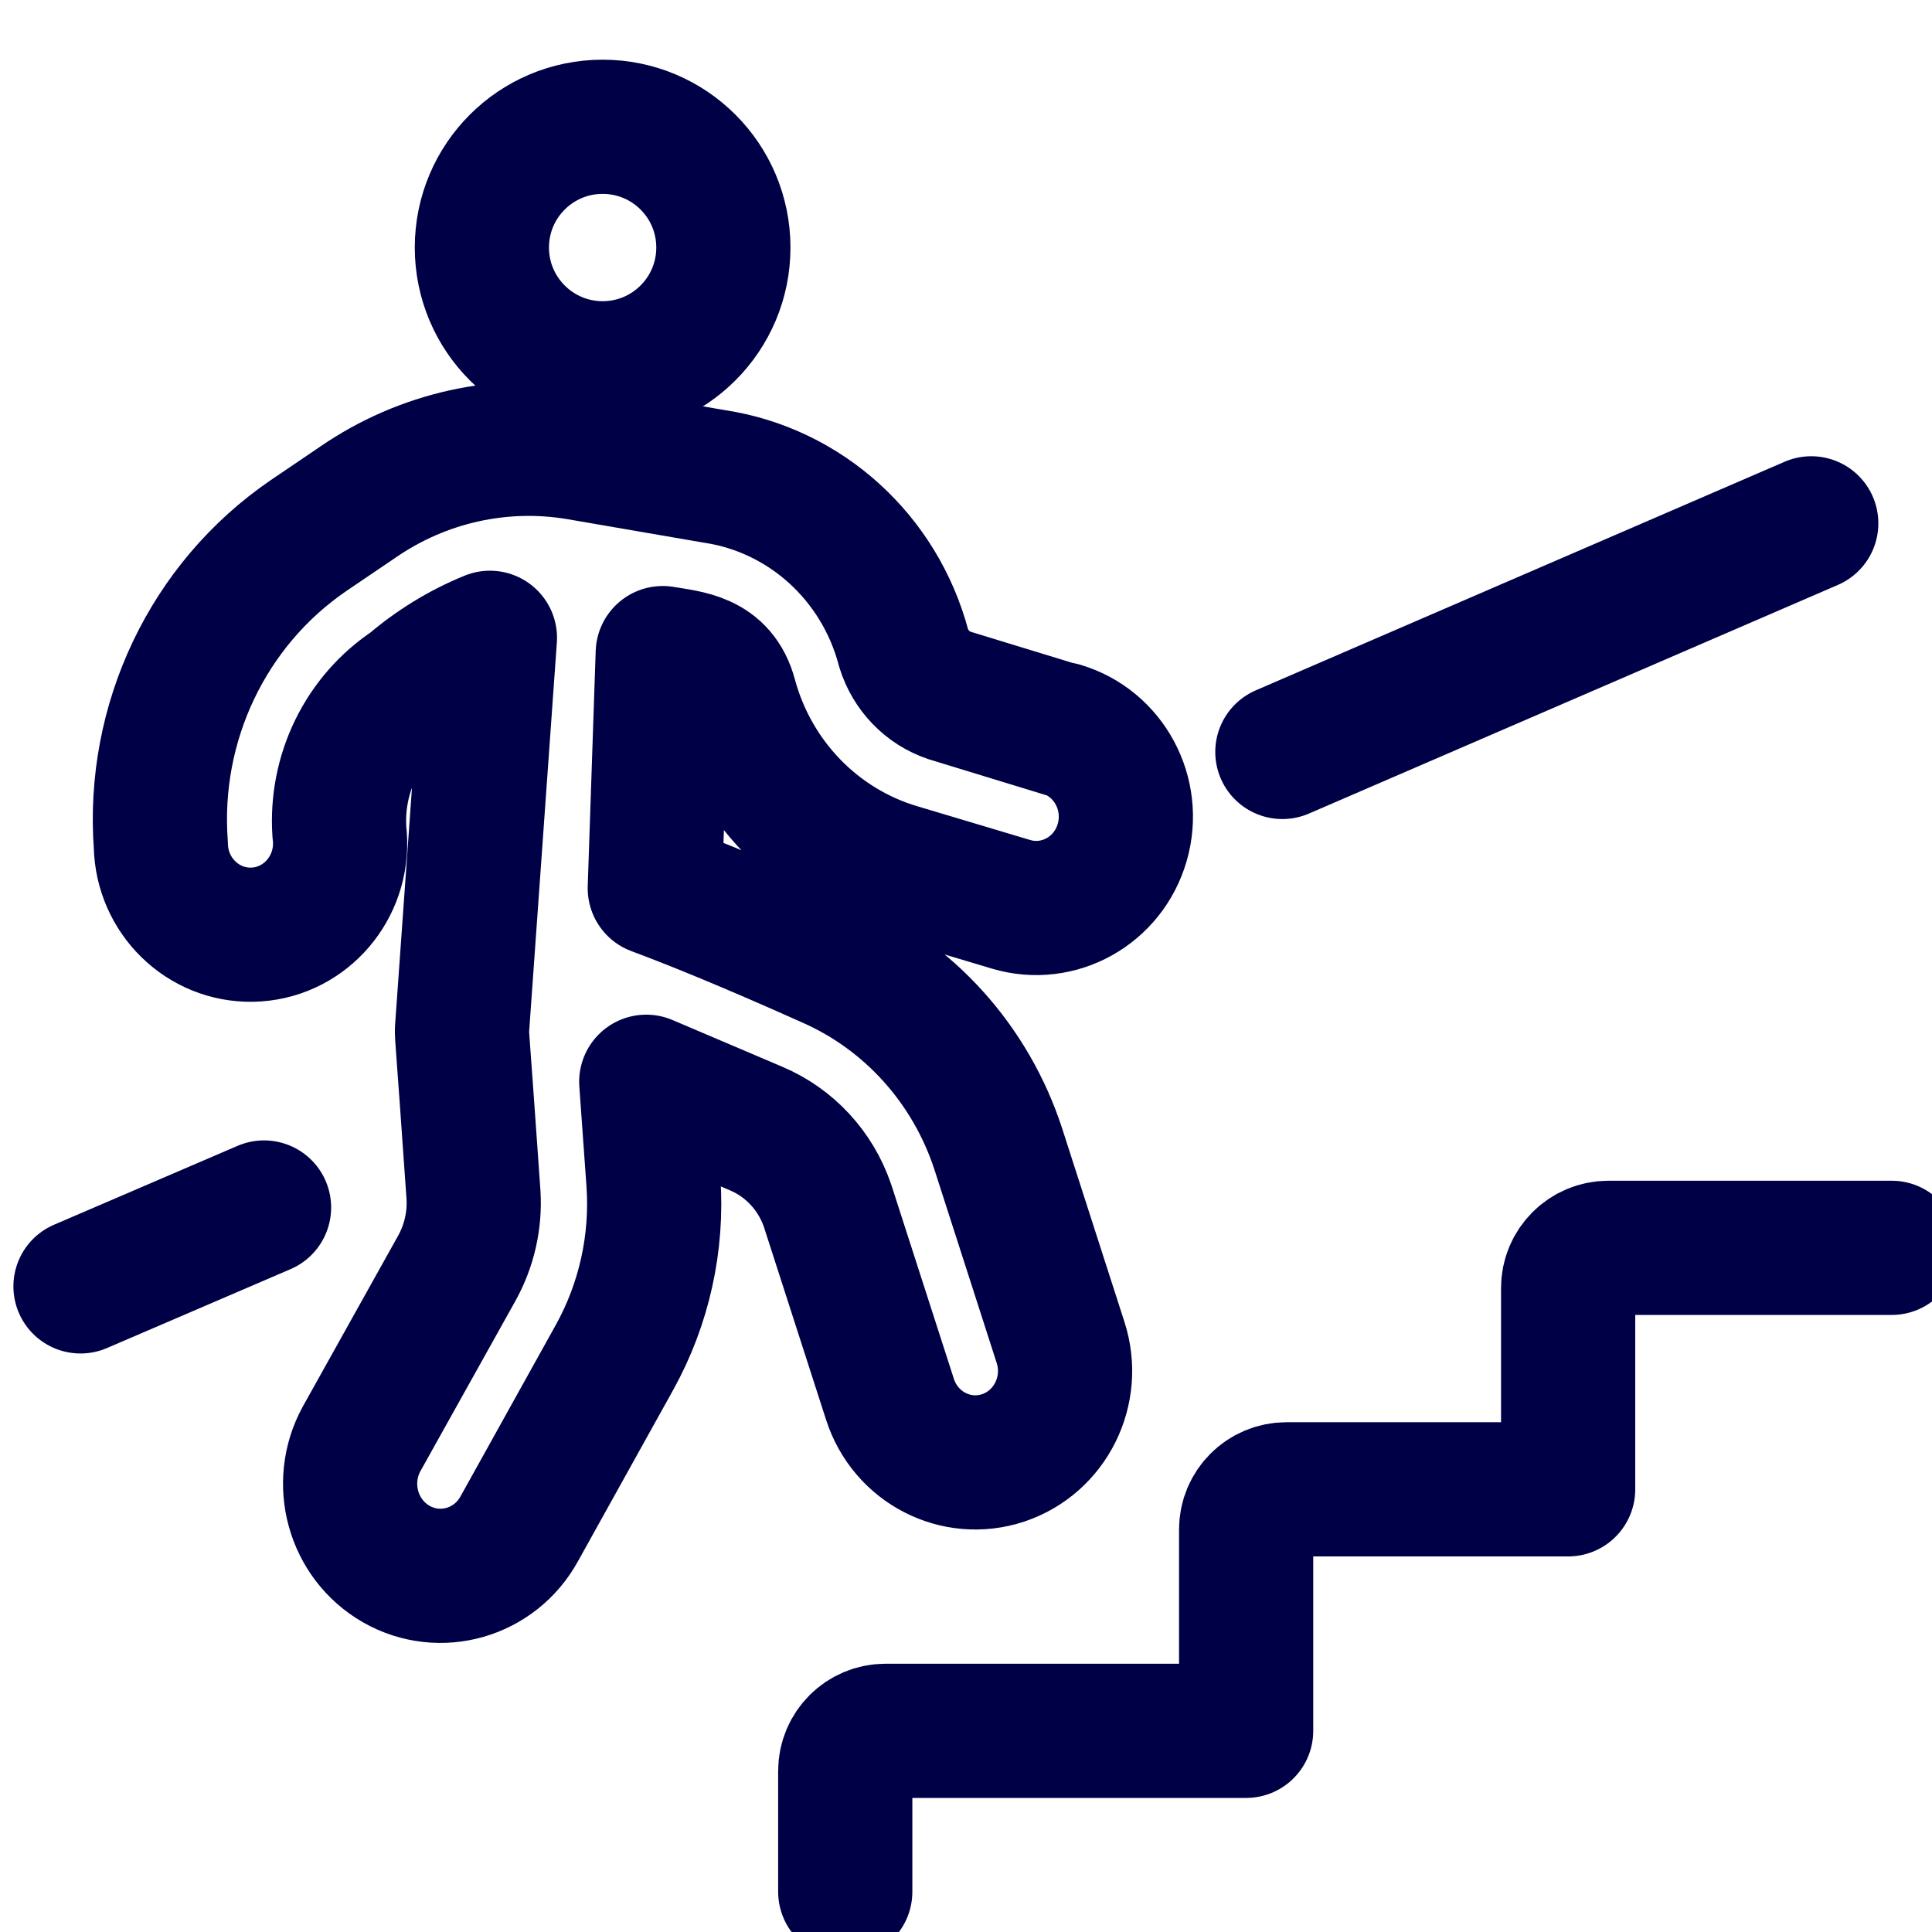 <?xml version="1.0" encoding="UTF-8"?>
<svg xmlns="http://www.w3.org/2000/svg" width="24" height="24" viewBox="0 0 24 24" fill="none">
  <g clip-path="url(#clip0_2868_4468)">
    <path d="M1 15.98L3.28 15" stroke="#000046" stroke-width="1.667" stroke-linecap="round" stroke-linejoin="round"></path>
    <path d="M10.5 23.5V22C10.5 21.724 10.724 21.501 11 21.501H15.48V19C15.48 18.724 15.704 18.501 15.98 18.501H19.48V16C19.48 15.725 19.704 15.501 19.98 15.501H23.5" stroke="#000046" stroke-width="1.667" stroke-linecap="round" stroke-linejoin="round"></path>
    <path d="M15.93 9.341L22.5 6.501" stroke="#000046" stroke-width="1.667" stroke-linecap="round" stroke-linejoin="round"></path>
    <path d="M5.986 3.075C5.986 3.903 6.658 4.575 7.486 4.575C8.315 4.575 8.986 3.903 8.986 3.075C8.986 2.246 8.315 1.575 7.486 1.575C6.658 1.575 5.986 2.246 5.986 3.075Z" stroke="#000046" stroke-width="1.667" stroke-linecap="round" stroke-linejoin="round"></path>
    <path d="M13.22 9.075L11.795 8.639C11.523 8.548 11.311 8.328 11.225 8.05C10.928 6.926 10.005 6.088 8.874 5.918L7.191 5.628C6.234 5.465 5.252 5.683 4.448 6.236L3.833 6.653C2.586 7.505 1.885 8.974 1.998 10.499C2.01 11.125 2.518 11.623 3.133 11.611C3.748 11.599 4.236 11.082 4.225 10.456C4.224 10.415 4.221 10.376 4.216 10.336C4.167 9.611 4.507 8.916 5.107 8.522C5.4 8.27 5.731 8.068 6.086 7.923L5.739 12.794C5.739 12.903 5.739 12.794 5.882 14.844C5.901 15.16 5.829 15.475 5.676 15.752L4.492 17.874C4.19 18.425 4.383 19.121 4.924 19.43C5.465 19.738 6.149 19.541 6.451 18.99L7.636 16.858C8.002 16.196 8.17 15.439 8.117 14.681L8.028 13.438L9.39 14.018C9.809 14.194 10.133 14.544 10.281 14.98L11.056 17.384C11.248 17.98 11.878 18.305 12.463 18.11C13.048 17.914 13.367 17.273 13.175 16.677L12.401 14.273C12.06 13.228 11.299 12.38 10.308 11.942C9.275 11.479 8.598 11.207 8.134 11.034L8.233 8.113C8.553 8.168 8.945 8.186 9.07 8.658C9.352 9.699 10.145 10.516 11.163 10.816L12.561 11.234C13.151 11.409 13.769 11.064 13.941 10.463C14.114 9.862 13.774 9.232 13.184 9.057L13.22 9.075Z" stroke="#000046" stroke-width="1.667" stroke-linecap="round" stroke-linejoin="round"></path>
  </g>
  <defs>
    <clipPath id="clip0_2868_4468">
      <rect width="24" height="24" fill="white"></rect>
    </clipPath>
  </defs>
</svg>
